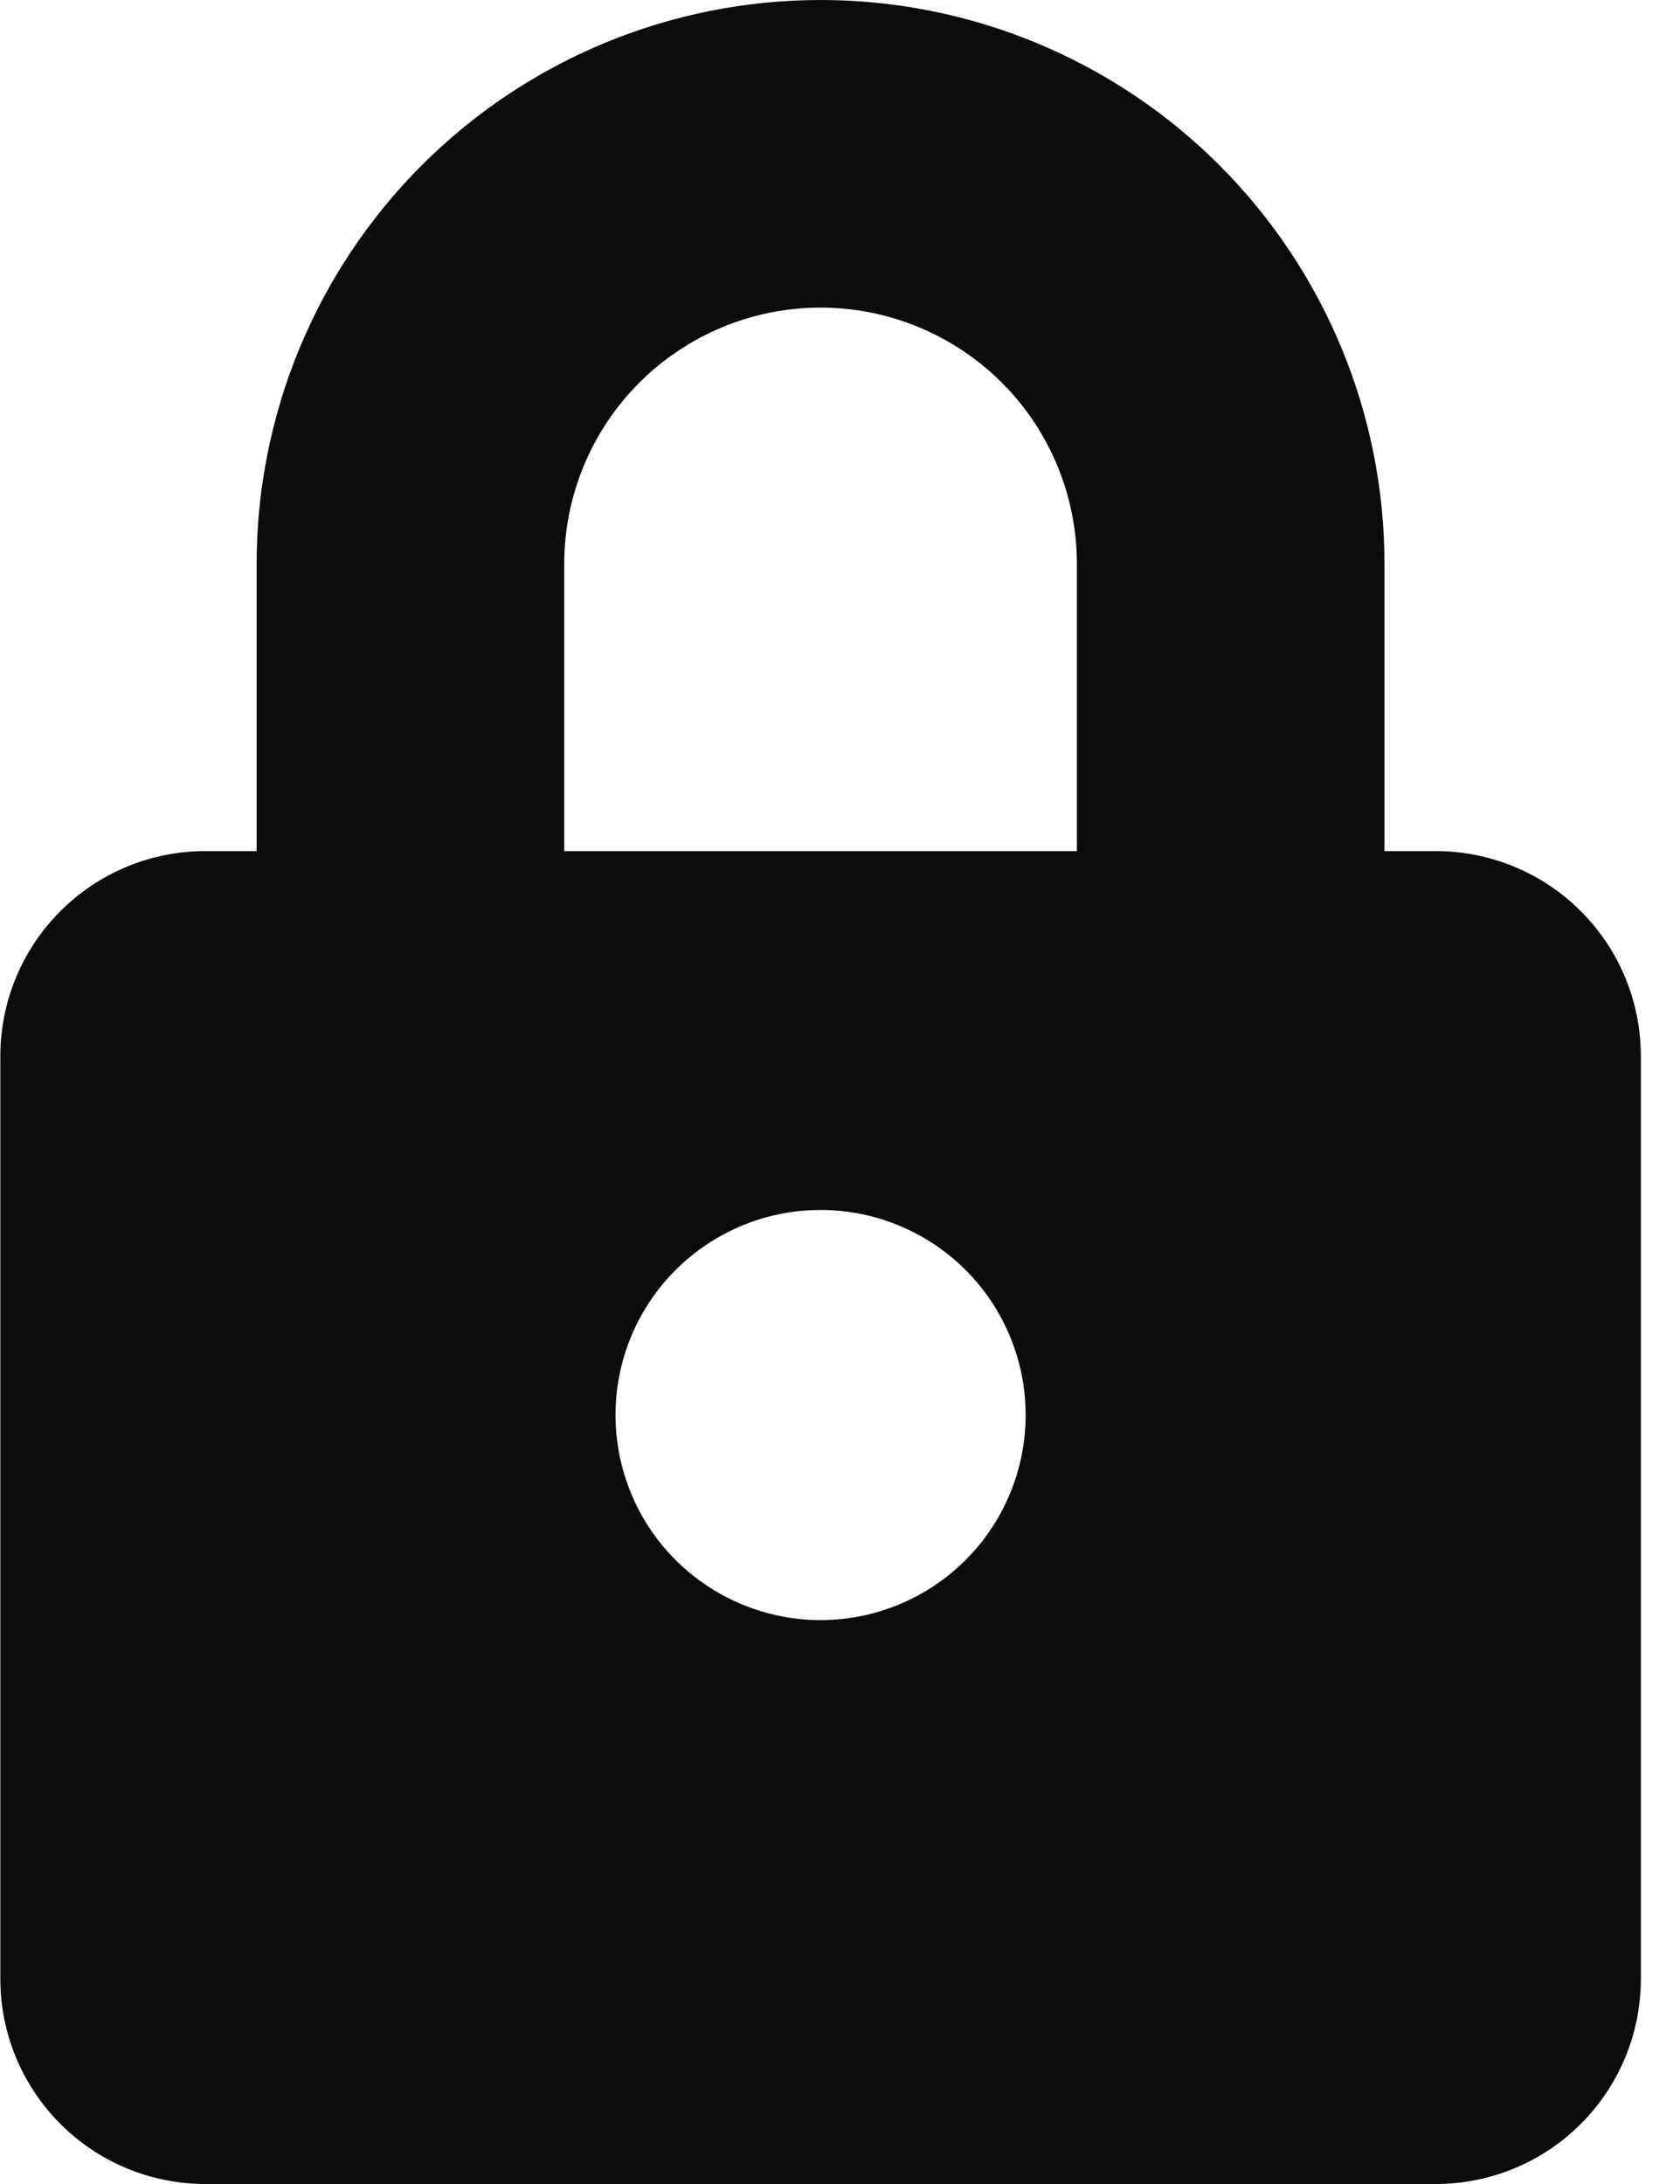 <?xml version="1.0" encoding="UTF-8" standalone="no"?>
<!DOCTYPE svg PUBLIC "-//W3C//DTD SVG 1.1//EN" "http://www.w3.org/Graphics/SVG/1.1/DTD/svg11.dtd">
<svg width="100%" height="100%" viewBox="0 0 20 26" version="1.1" xmlns="http://www.w3.org/2000/svg" xmlns:xlink="http://www.w3.org/1999/xlink" xml:space="preserve" xmlns:serif="http://www.serif.com/" style="fill-rule:evenodd;clip-rule:evenodd;stroke-linejoin:round;stroke-miterlimit:2;">
    <g transform="matrix(1,0,0,1,-1107.36,-1598.13)">
        <g transform="matrix(1,0,0,1,659.492,1593.13)">
            <path d="M464.961,15.132L464.35,15.132L464.35,11.714C464.35,9.933 463.643,8.226 462.384,6.966C461.125,5.707 459.417,5 457.637,5C455.856,5 454.149,5.707 452.89,6.966C451.631,8.226 450.923,9.933 450.923,11.714L450.923,15.132L450.313,15.132C449.665,15.132 449.044,15.389 448.587,15.847C448.129,16.305 447.872,16.925 447.872,17.573L447.872,28.559C447.872,29.206 448.129,29.827 448.587,30.285C449.044,30.743 449.665,31 450.313,31L464.961,31C465.608,31 466.229,30.743 466.687,30.285C467.145,29.827 467.402,29.206 467.402,28.559L467.402,17.573C467.402,16.925 467.145,16.305 466.687,15.847C466.229,15.389 465.608,15.132 464.961,15.132ZM457.637,24.287C457.154,24.287 456.682,24.143 456.281,23.875C455.879,23.607 455.566,23.226 455.381,22.779C455.197,22.333 455.148,21.843 455.242,21.369C455.337,20.895 455.569,20.46 455.911,20.119C456.252,19.778 456.687,19.545 457.161,19.451C457.634,19.357 458.125,19.405 458.571,19.59C459.017,19.775 459.398,20.087 459.667,20.489C459.935,20.89 460.078,21.362 460.078,21.845C460.078,22.493 459.821,23.114 459.363,23.572C458.905,24.029 458.284,24.287 457.637,24.287ZM454.585,15.132L454.585,11.714C454.585,10.904 454.907,10.128 455.479,9.556C456.051,8.984 456.827,8.662 457.637,8.662C458.446,8.662 459.222,8.984 459.795,9.556C460.367,10.128 460.688,10.904 460.688,11.714L460.688,15.132L454.585,15.132Z" style="fill:rgb(12,12,12);fill-rule:nonzero;"/>
        </g>
    </g>
</svg>
